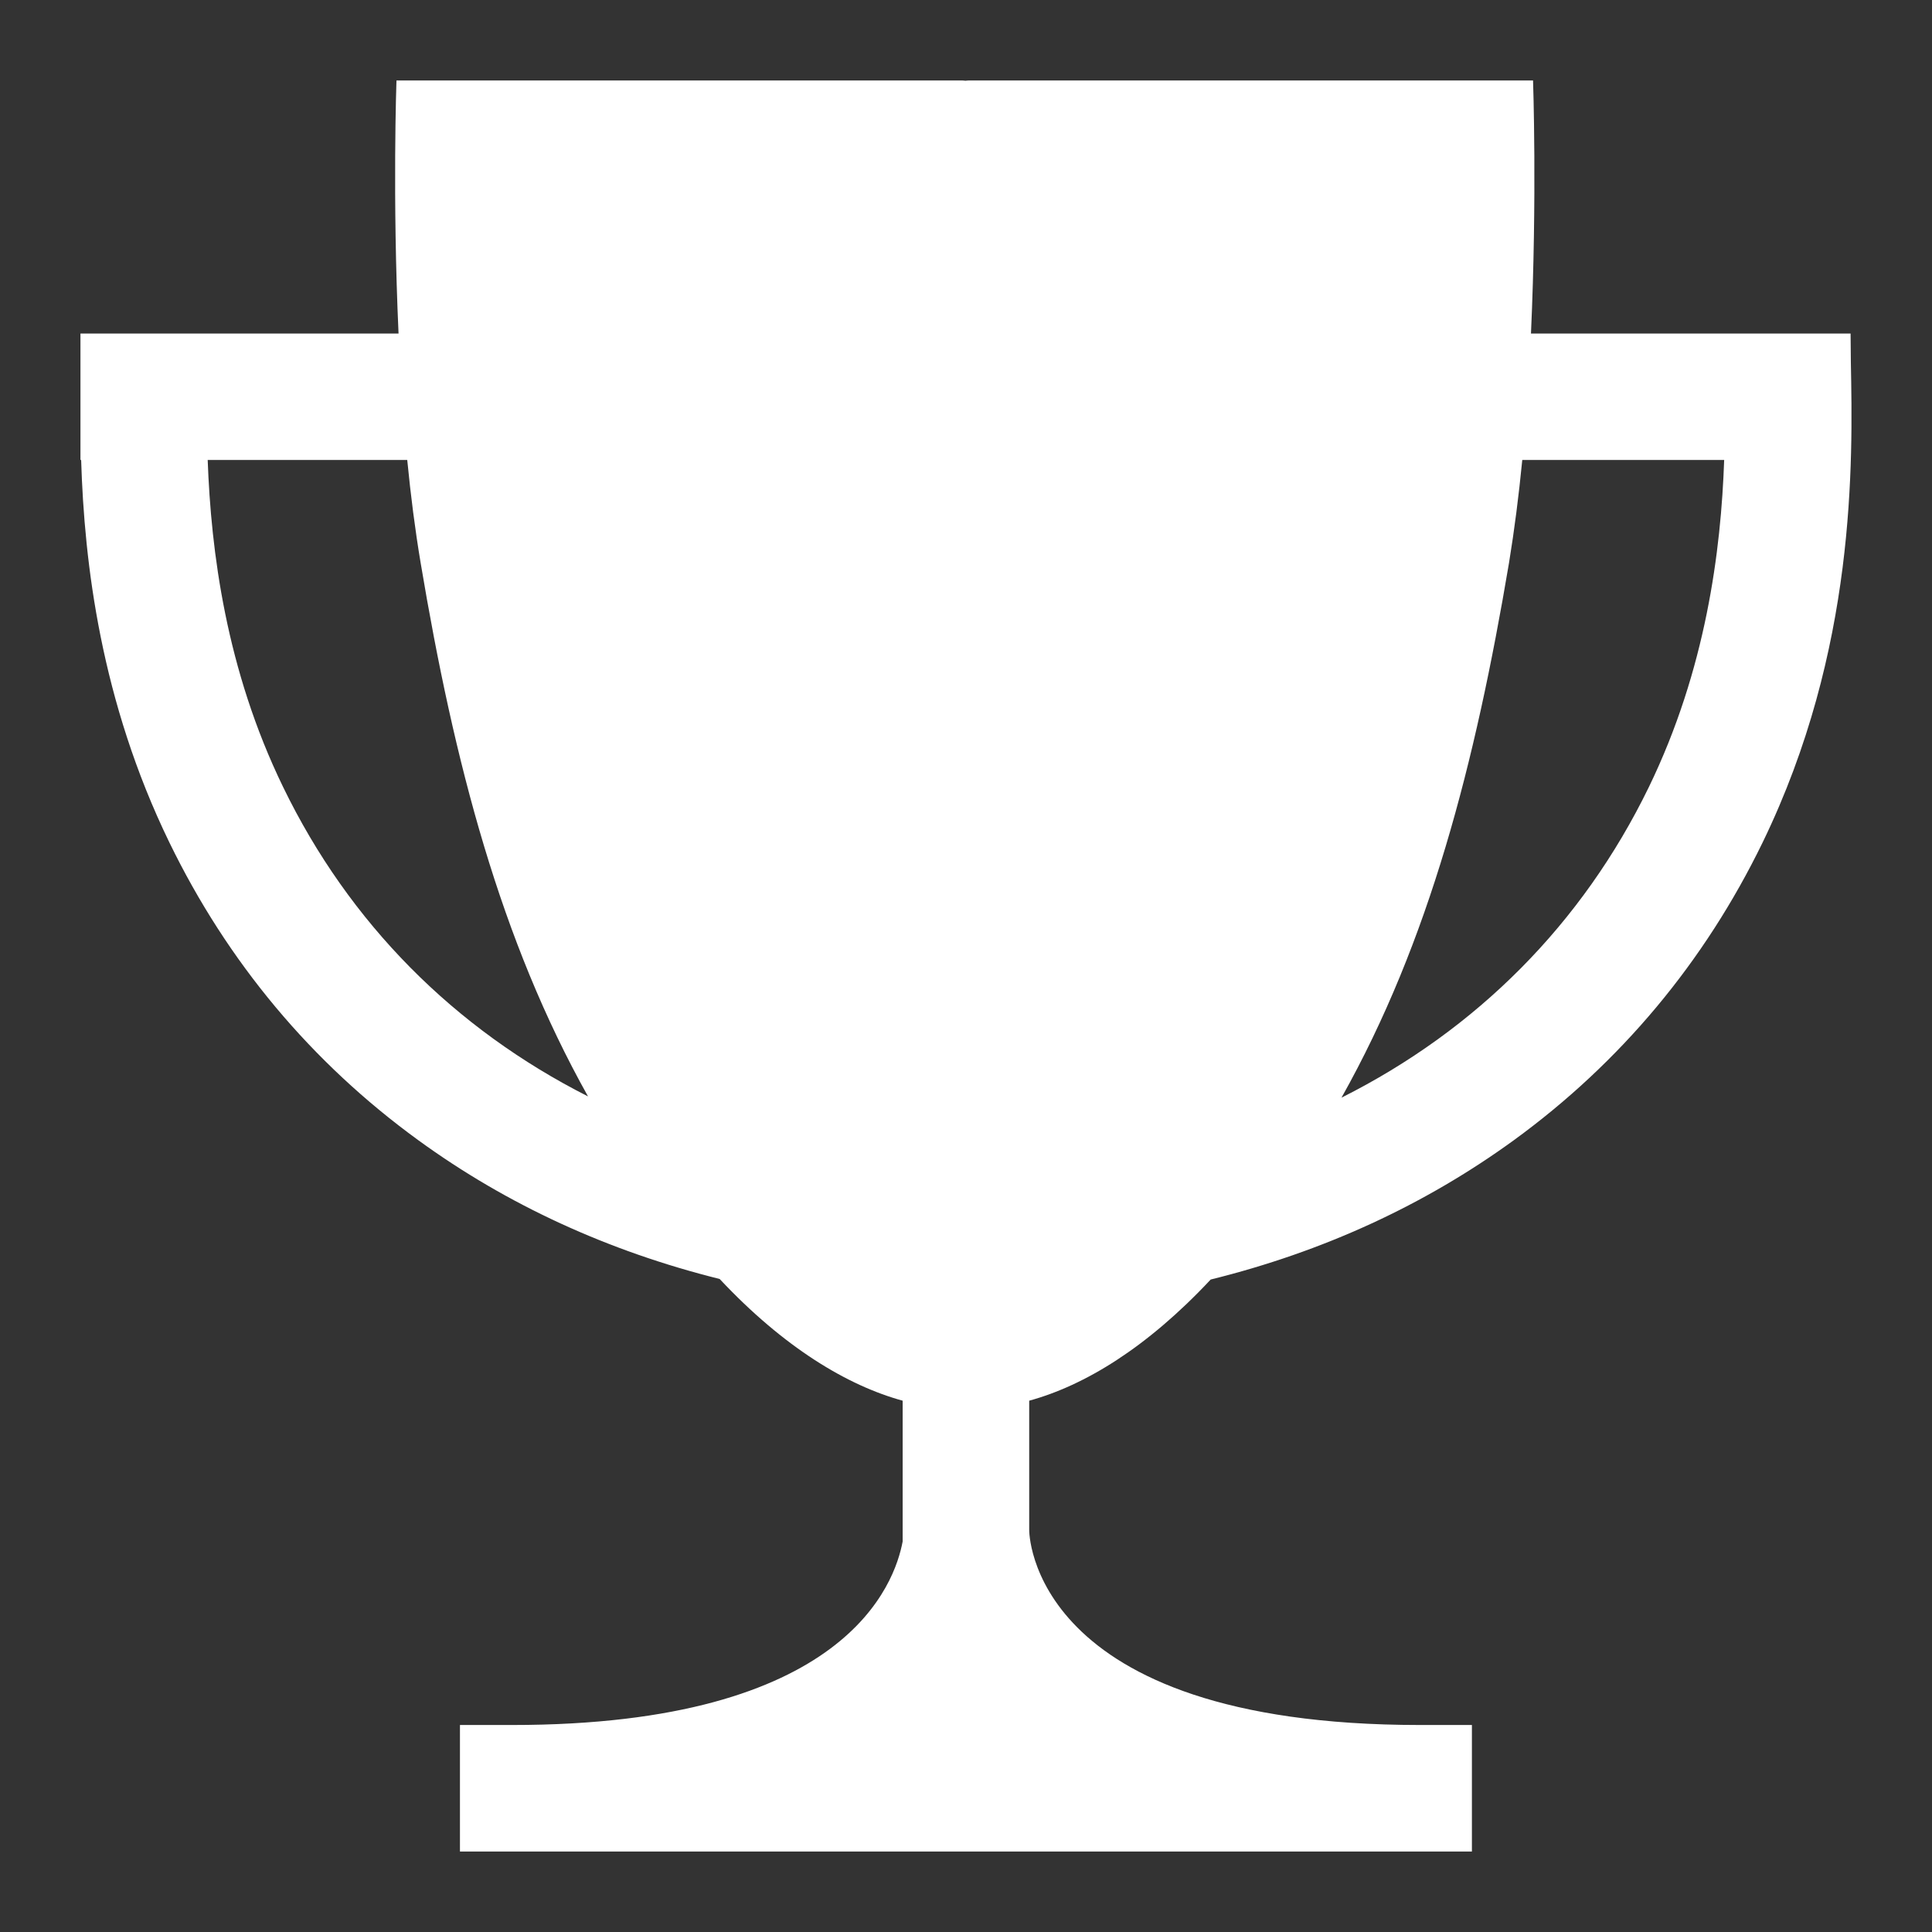 <svg width="14" height="14" viewBox="0 0 14 14" fill="none" xmlns="http://www.w3.org/2000/svg">
<rect x="0" y="0" width="14" height="14" fill="#333333" stroke="none"/>
<g clip-path="url(#clip0_764_4605)">
<path d="M13.412 2.627C13.411 2.546 13.41 2.476 13.41 2.417H11.094C11.139 1.425 11.109 0.583 11.109 0.583H7.025C7.015 0.583 7.006 0.584 6.996 0.585C6.987 0.584 6.977 0.583 6.968 0.583H2.873C2.873 0.583 2.843 1.425 2.888 2.417H0.583V3.333H0.588C0.611 4.081 0.73 5.081 1.227 6.104C1.649 6.972 2.256 7.699 3.032 8.263C3.674 8.73 4.408 9.067 5.215 9.268C5.681 9.765 6.14 10.04 6.541 10.15V11.17C6.484 11.473 6.136 12.5 3.712 12.5H3.333V13.417H10.666V12.5H10.289C7.445 12.5 7.458 11.087 7.458 11.087V10.15C7.859 10.04 8.31 9.767 8.773 9.272C9.586 9.071 10.322 8.733 10.969 8.263C11.744 7.699 12.351 6.972 12.773 6.104C13.451 4.707 13.426 3.354 13.412 2.627ZM2.052 5.704C1.637 4.851 1.529 3.992 1.505 3.333H2.951C2.976 3.589 3.008 3.84 3.048 4.078C3.291 5.53 3.627 6.813 4.261 7.945C3.291 7.454 2.53 6.689 2.052 5.704ZM11.948 5.704C11.466 6.695 10.699 7.463 9.721 7.954C10.358 6.82 10.69 5.534 10.935 4.078C10.974 3.84 11.006 3.589 11.031 3.333H12.494C12.471 3.992 12.362 4.851 11.948 5.704Z" fill="white"/>
</g>
<defs>
<clipPath id="clip0_764_4605">
<rect width="14" height="14" fill="white"/>
</clipPath>
</defs>
</svg>
